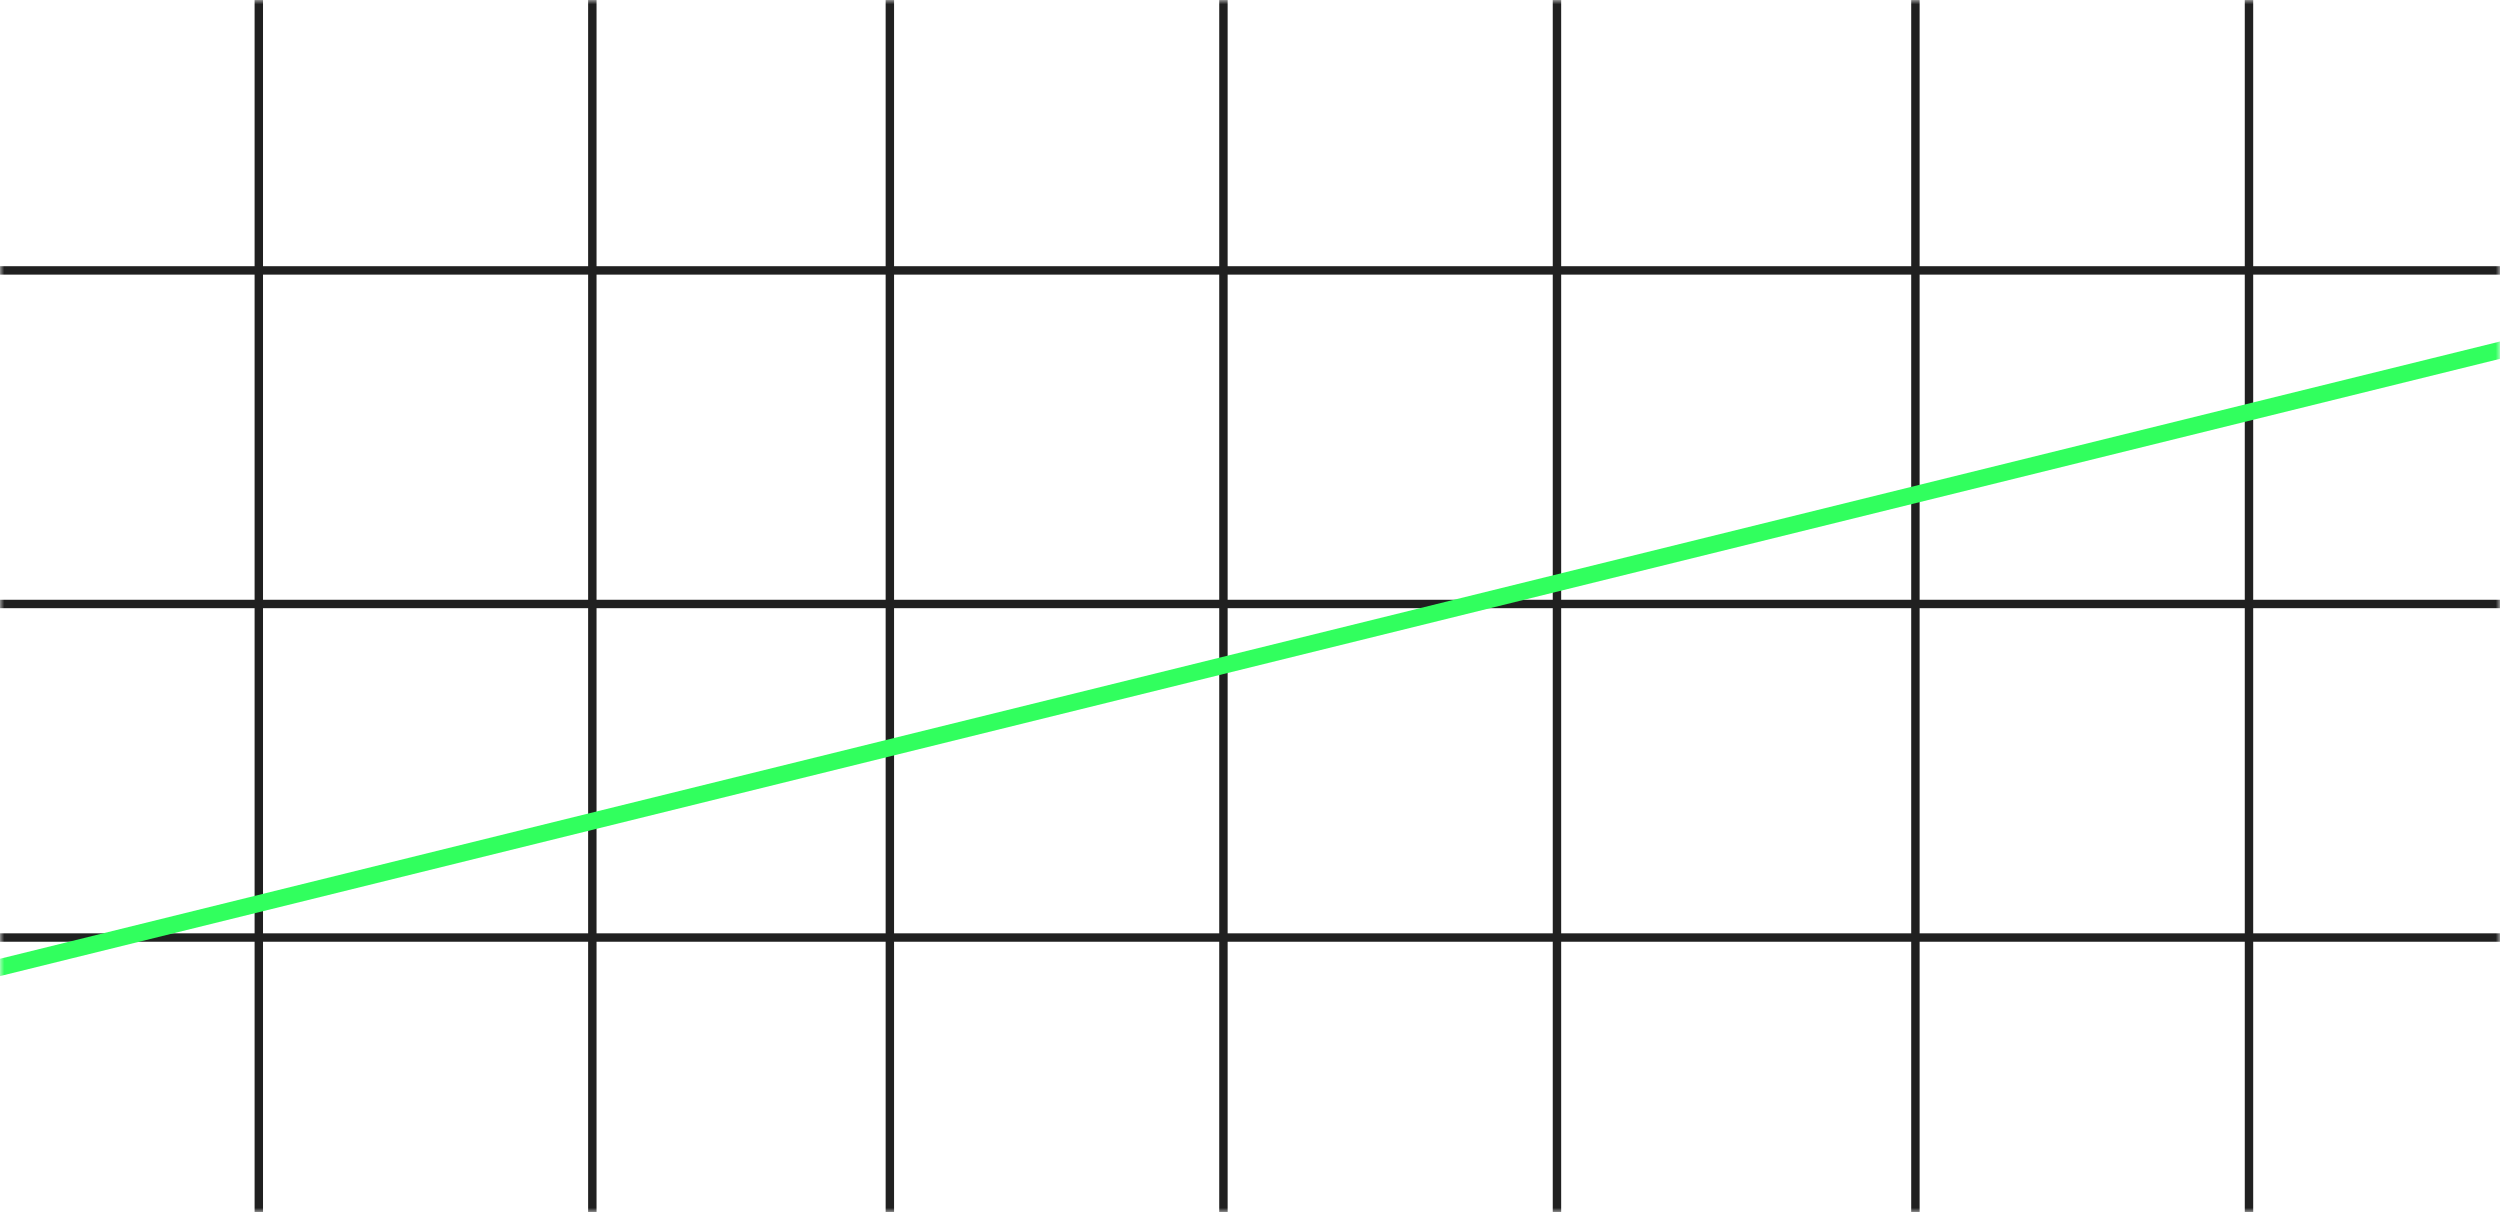 <svg width="297" height="144" viewBox="0 0 297 144" fill="none" xmlns="http://www.w3.org/2000/svg">
<mask id="mask0_390_12306" style="mask-type:alpha" maskUnits="userSpaceOnUse" x="0" y="0" width="297" height="144">
<path d="M296.5 20C296.5 9.23 287.77 0.5 277 0.5H90.597L74.25 0.501L20 0.5C9.231 0.5 0.5 9.231 0.5 20V124C0.5 134.77 9.23 143.5 20 143.5H277C287.77 143.5 296.5 134.77 296.5 124V20Z" fill="#0F103C" stroke="#181A5F"/>
</mask>
<g mask="url(#mask0_390_12306)">
<line x1="30.746" y1="153.436" x2="30.746" y2="-5.793" stroke="#202020"/>
<line x1="70.369" y1="153.436" x2="70.369" y2="-5.793" stroke="#202020"/>
<line x1="105.715" y1="153.436" x2="105.715" y2="-5.793" stroke="#202020"/>
<line x1="145.344" y1="153.436" x2="145.344" y2="-5.793" stroke="#202020"/>
<line x1="184.967" y1="153.436" x2="184.967" y2="-5.793" stroke="#202020"/>
<line x1="227.551" y1="153.436" x2="227.551" y2="-5.793" stroke="#202020"/>
<line x1="267.18" y1="153.436" x2="267.18" y2="-5.793" stroke="#202020"/>
<line x1="-12" y1="32.125" x2="306.457" y2="32.125" stroke="#202020"/>
<line x1="-12" y1="71.752" x2="306.457" y2="71.752" stroke="#202020"/>
<line x1="-12" y1="111.379" x2="306.457" y2="111.379" stroke="#202020"/>
<path d="M-8 116.906L305.5 39.5" stroke="#31FF5E" stroke-width="2"/>
</g>
</svg>
